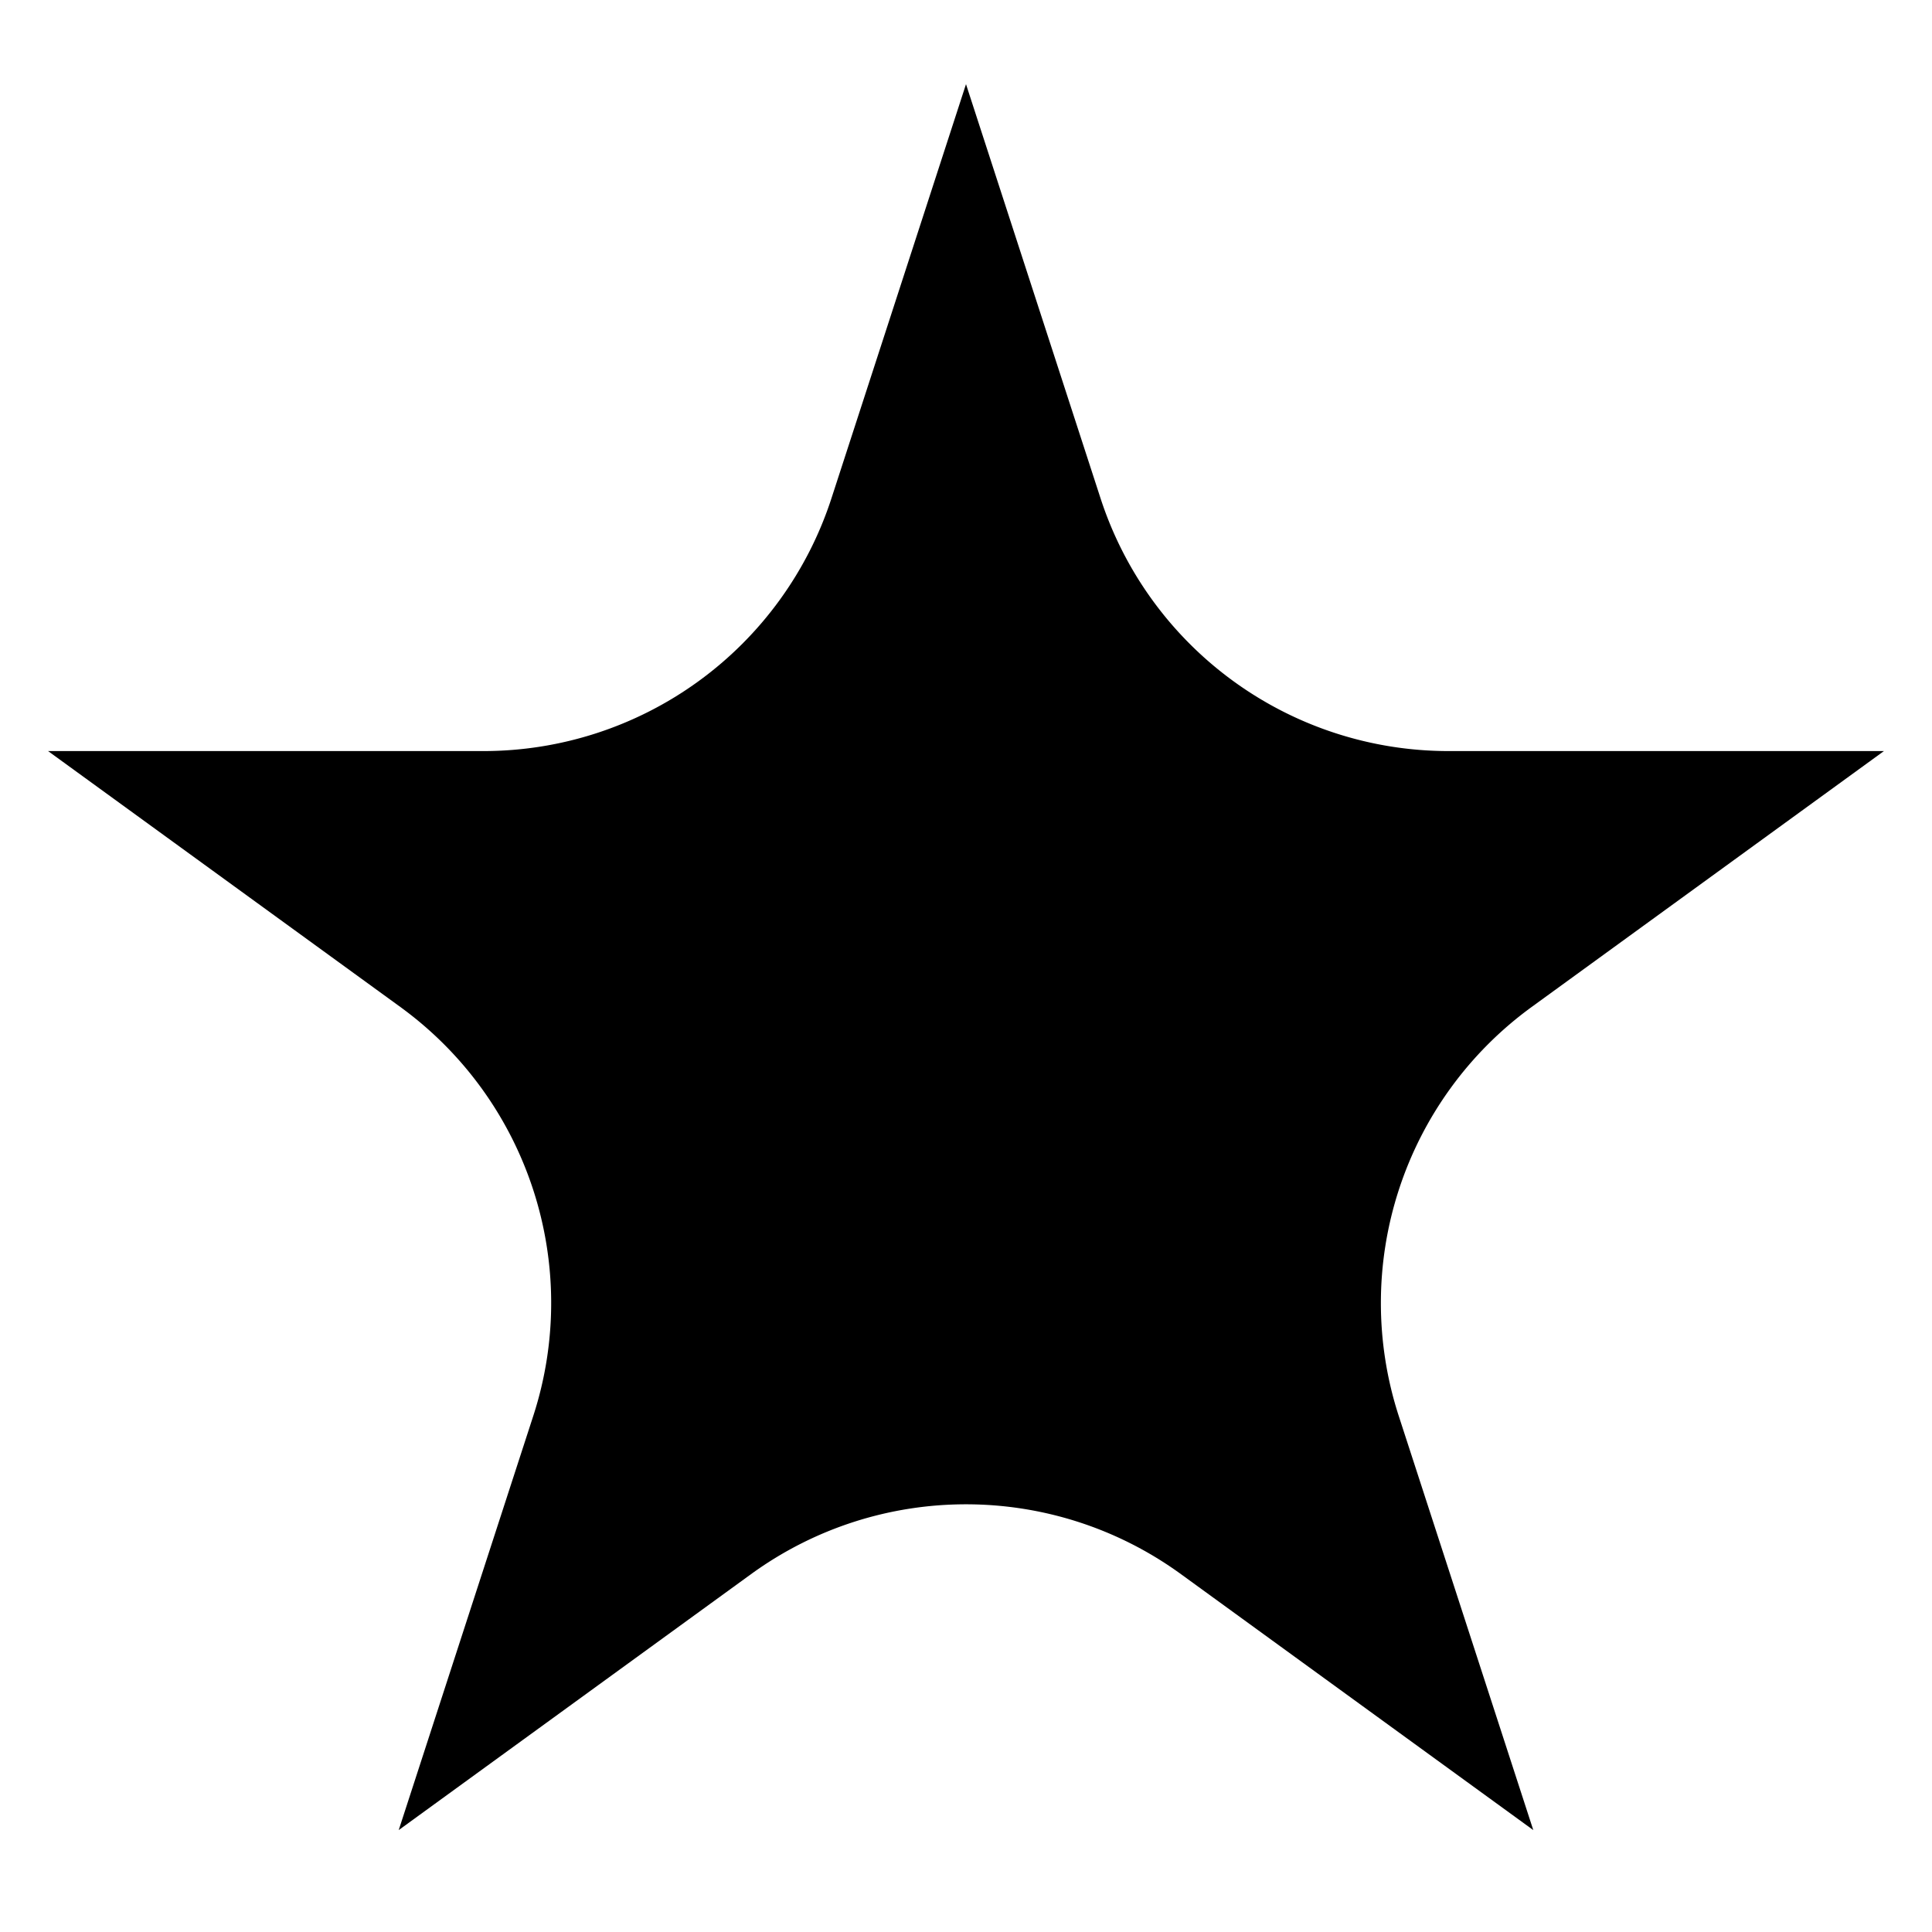 <?xml version="1.0" encoding="UTF-8"?>
<svg data-bbox="3.98 6.97 152.04 144.59" viewBox="0 0 160 160" xmlns="http://www.w3.org/2000/svg" data-type="shape">
    <g>
        <path d="m115.84 117.27 11.14 34.29-29.17-21.19c-10.62-7.72-25-7.72-35.62 0l-29.17 21.19 11.14-34.29c4.06-12.49-.39-26.16-11.01-33.88L3.98 62.2h36.06a30.3 30.3 0 0 0 28.82-20.94L80 6.97l11.14 34.29a30.3 30.3 0 0 0 28.82 20.94h36.06l-29.17 21.19a30.315 30.315 0 0 0-11.01 33.88"/>
    </g>
</svg>
